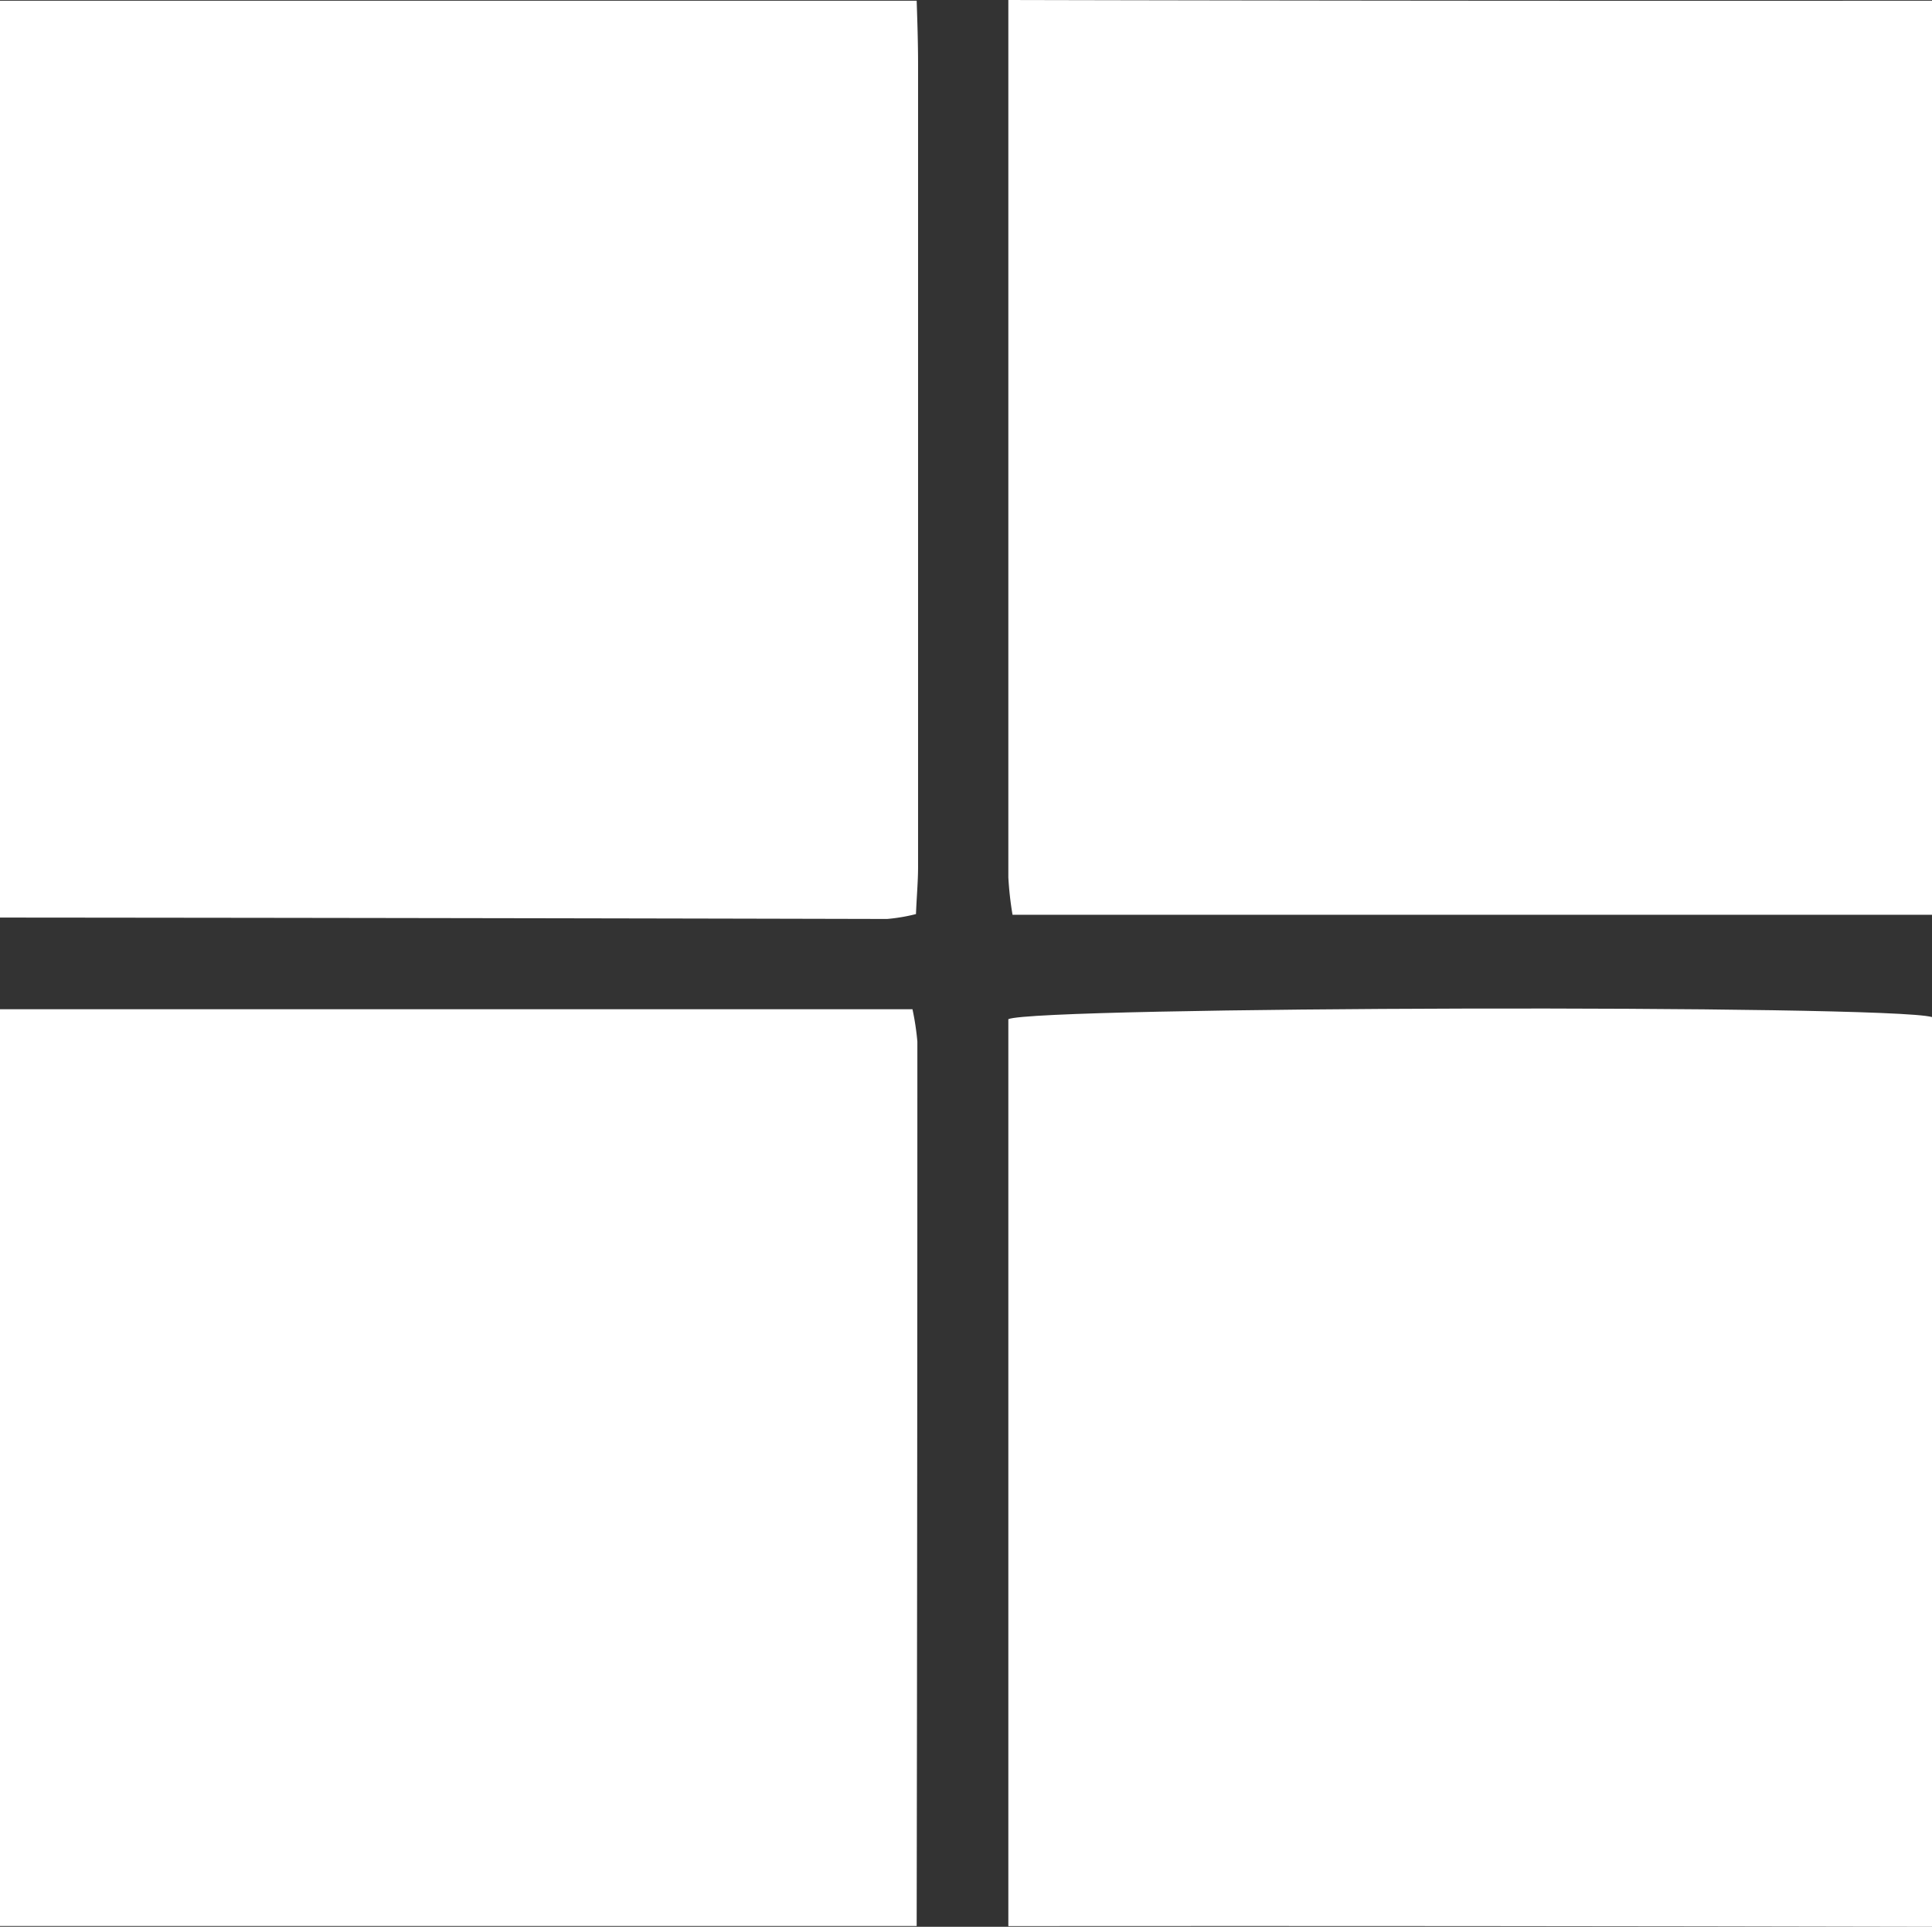 <?xml version="1.0" encoding="UTF-8"?> <svg xmlns="http://www.w3.org/2000/svg" id="Microsoft_Logo_Color_1280x273" width="16.587" height="16.539" viewBox="0 0 16.587 16.539"><rect x="0" y="0" width="16.587" height="16.539" fill="#333333" stroke="none"/><path id="Path_49" data-name="Path 49" d="M150.93-1.094V6.752h-7.894A2.893,2.893,0,0,1,143,6.431V-1.1Q146.968-1.091,150.93-1.094Z" transform="translate(-134.343 1.1)" fill="#fff"></path><path id="Path_50" data-name="Path 50" d="M143,149.767v-7.785c.248-.109,7.549-.127,7.93-.018v7.809Q146.962,149.764,143,149.767Z" transform="translate(-134.343 -133.234)" fill="#fff"></path><path id="Path_51" data-name="Path 51" d="M7.87-1c.006.182.012.363.012.545V6.434c0,.127-.012.254-.018.406a1.521,1.521,0,0,1-.248.042Q3.8,6.873,0,6.87V-1Z" transform="translate(0 1.006)" fill="#fff"></path><path id="Path_52" data-name="Path 52" d="M0,142H7.834a2.254,2.254,0,0,1,.042.278q0,3.8-.006,7.591H0Q0,145.938,0,142Z" transform="translate(0 -133.337)" fill="#fff"></path></svg> 